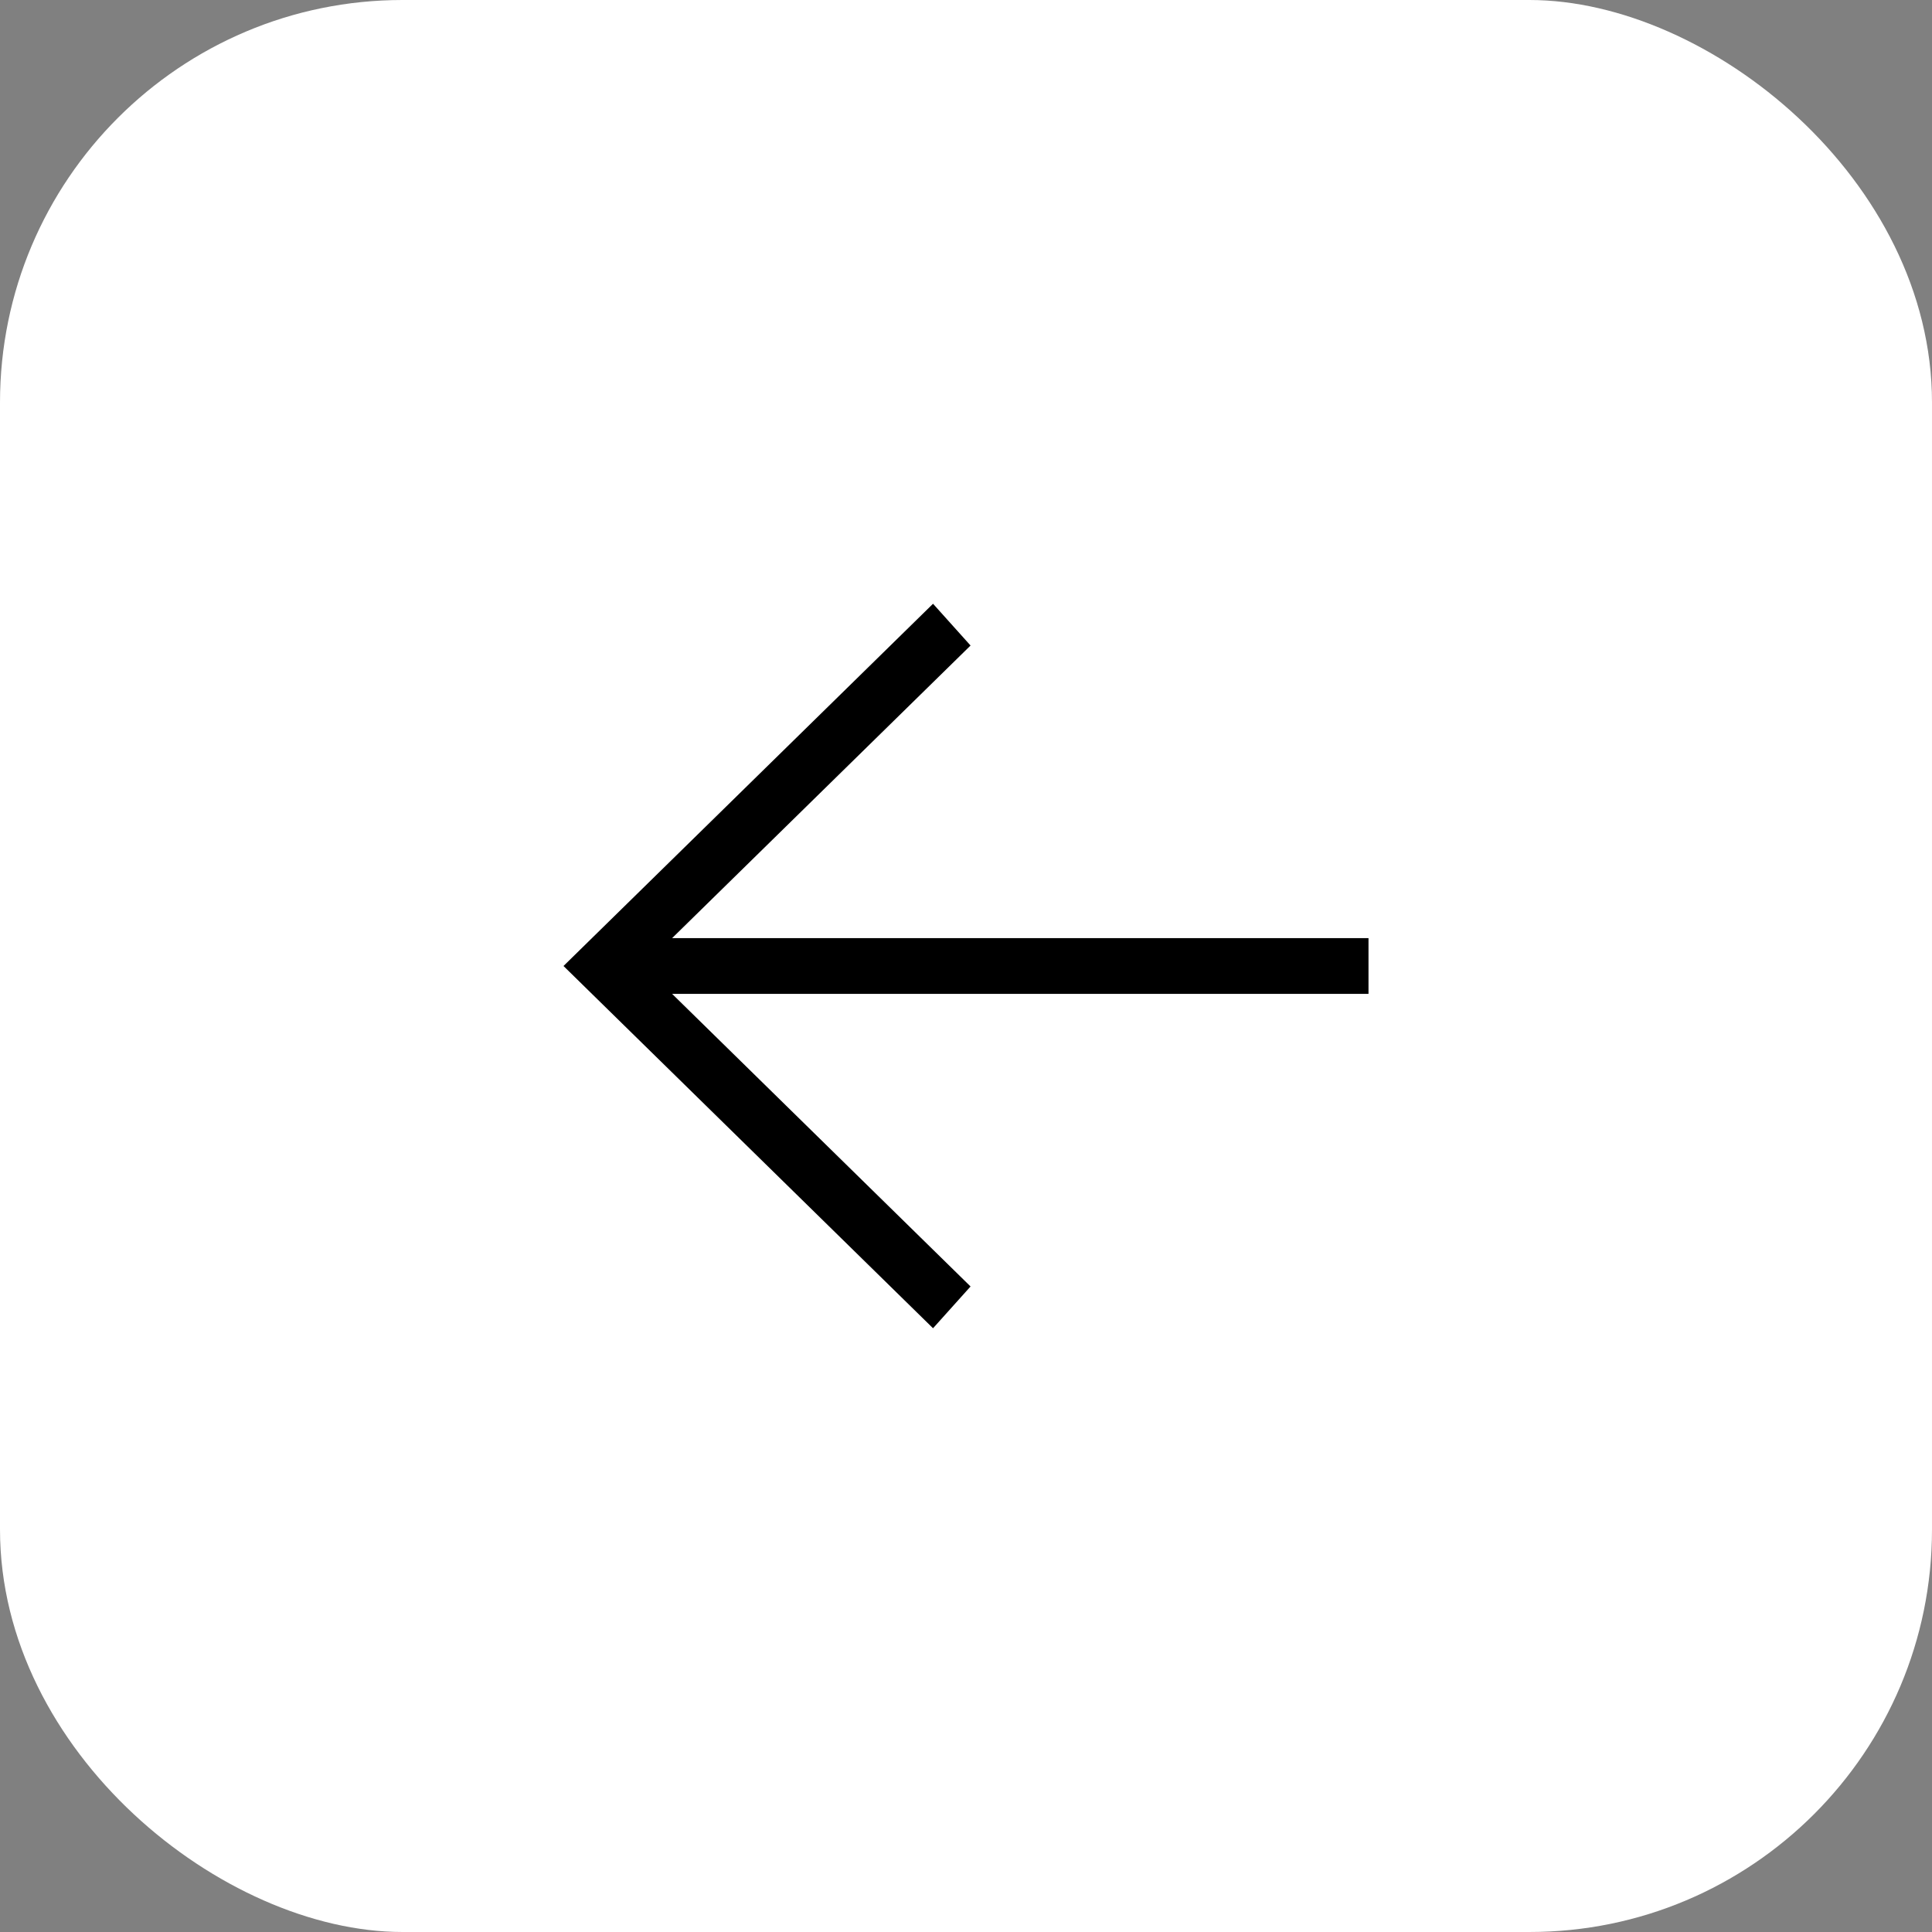 <?xml version="1.0" encoding="UTF-8"?> <svg xmlns="http://www.w3.org/2000/svg" width="48" height="48" viewBox="0 0 48 48" fill="none"><rect x="0" y="0" width="48" height="48" fill="#808080" stroke="none"/><rect width="48" height="48" rx="10" transform="matrix(4.37114e-08 1 1 -4.37114e-08 0 0)" fill="white"></rect><path d="M34 23.308L16.698 23.308L24.113 16.038L23.181 15L14 24L23.181 33L24.113 31.962L16.698 24.692L34 24.692L34 23.308Z" fill="black"></path></svg> 